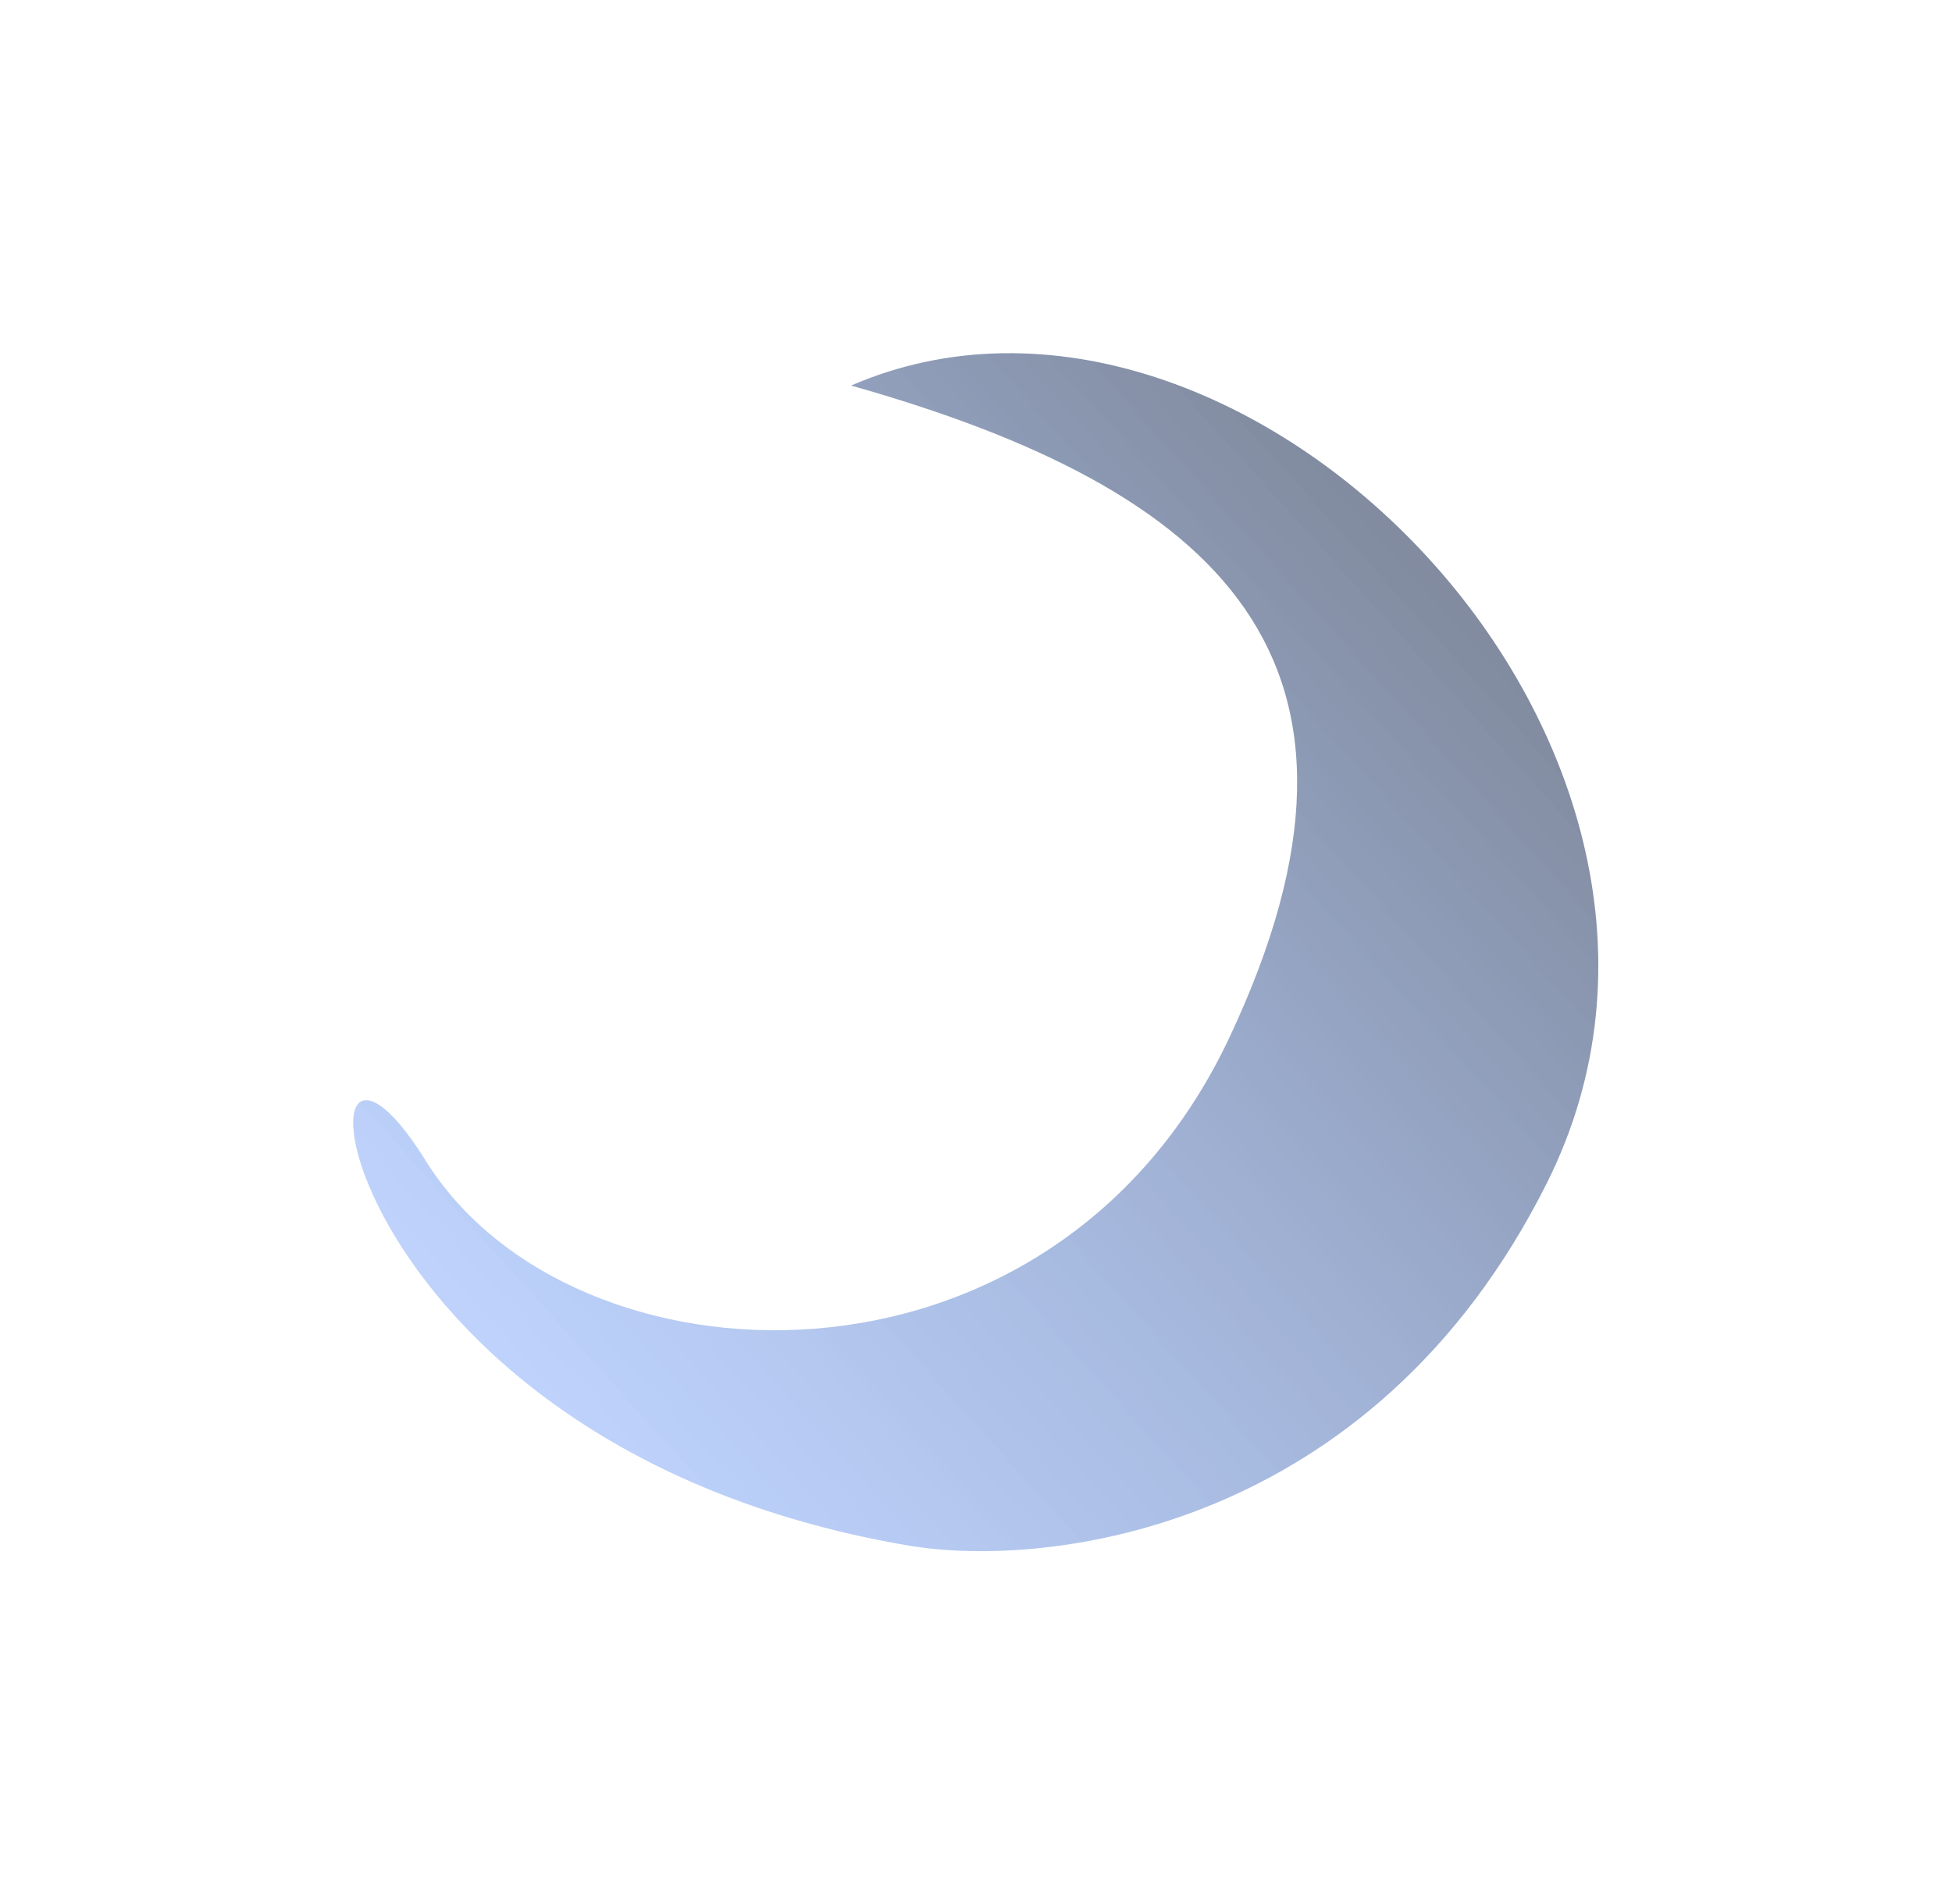 <svg width="2764" height="2697" viewBox="0 0 2764 2697" fill="none" xmlns="http://www.w3.org/2000/svg">
<g filter="url(#filter0_f_265_1174)">
<path d="M2190.68 1674.82C1944.21 2168.03 1483.88 2222.85 1284.53 2188.61C444.925 2044.41 396.111 1311.49 602.574 1643.5C809.036 1975.52 1488.83 2004.66 1740.73 1469.56C1992.64 934.458 1726.26 693.391 1205.15 546.039C1759.55 305.81 2498.76 1058.31 2190.68 1674.82Z" fill="url(#paint0_linear_265_1174)"/>
</g>
<defs>
<filter id="filter0_f_265_1174" x="0.094" y="0.2" width="2763.1" height="2696.63" filterUnits="userSpaceOnUse" color-interpolation-filters="sRGB">
<feFlood flood-opacity="0" result="BackgroundImageFix"/>
<feBlend mode="normal" in="SourceGraphic" in2="BackgroundImageFix" result="shape"/>
<feGaussianBlur stdDeviation="250" result="effect1_foregroundBlur_265_1174"/>
</filter>
<linearGradient id="paint0_linear_265_1174" x1="765.48" y1="1998.66" x2="2060.52" y2="832.604" gradientUnits="userSpaceOnUse">
<stop stop-color="#276BF5" stop-opacity="0.3"/>
<stop offset="1" stop-color="#03163D" stop-opacity="0.5"/>
</linearGradient>
</defs>
</svg>
